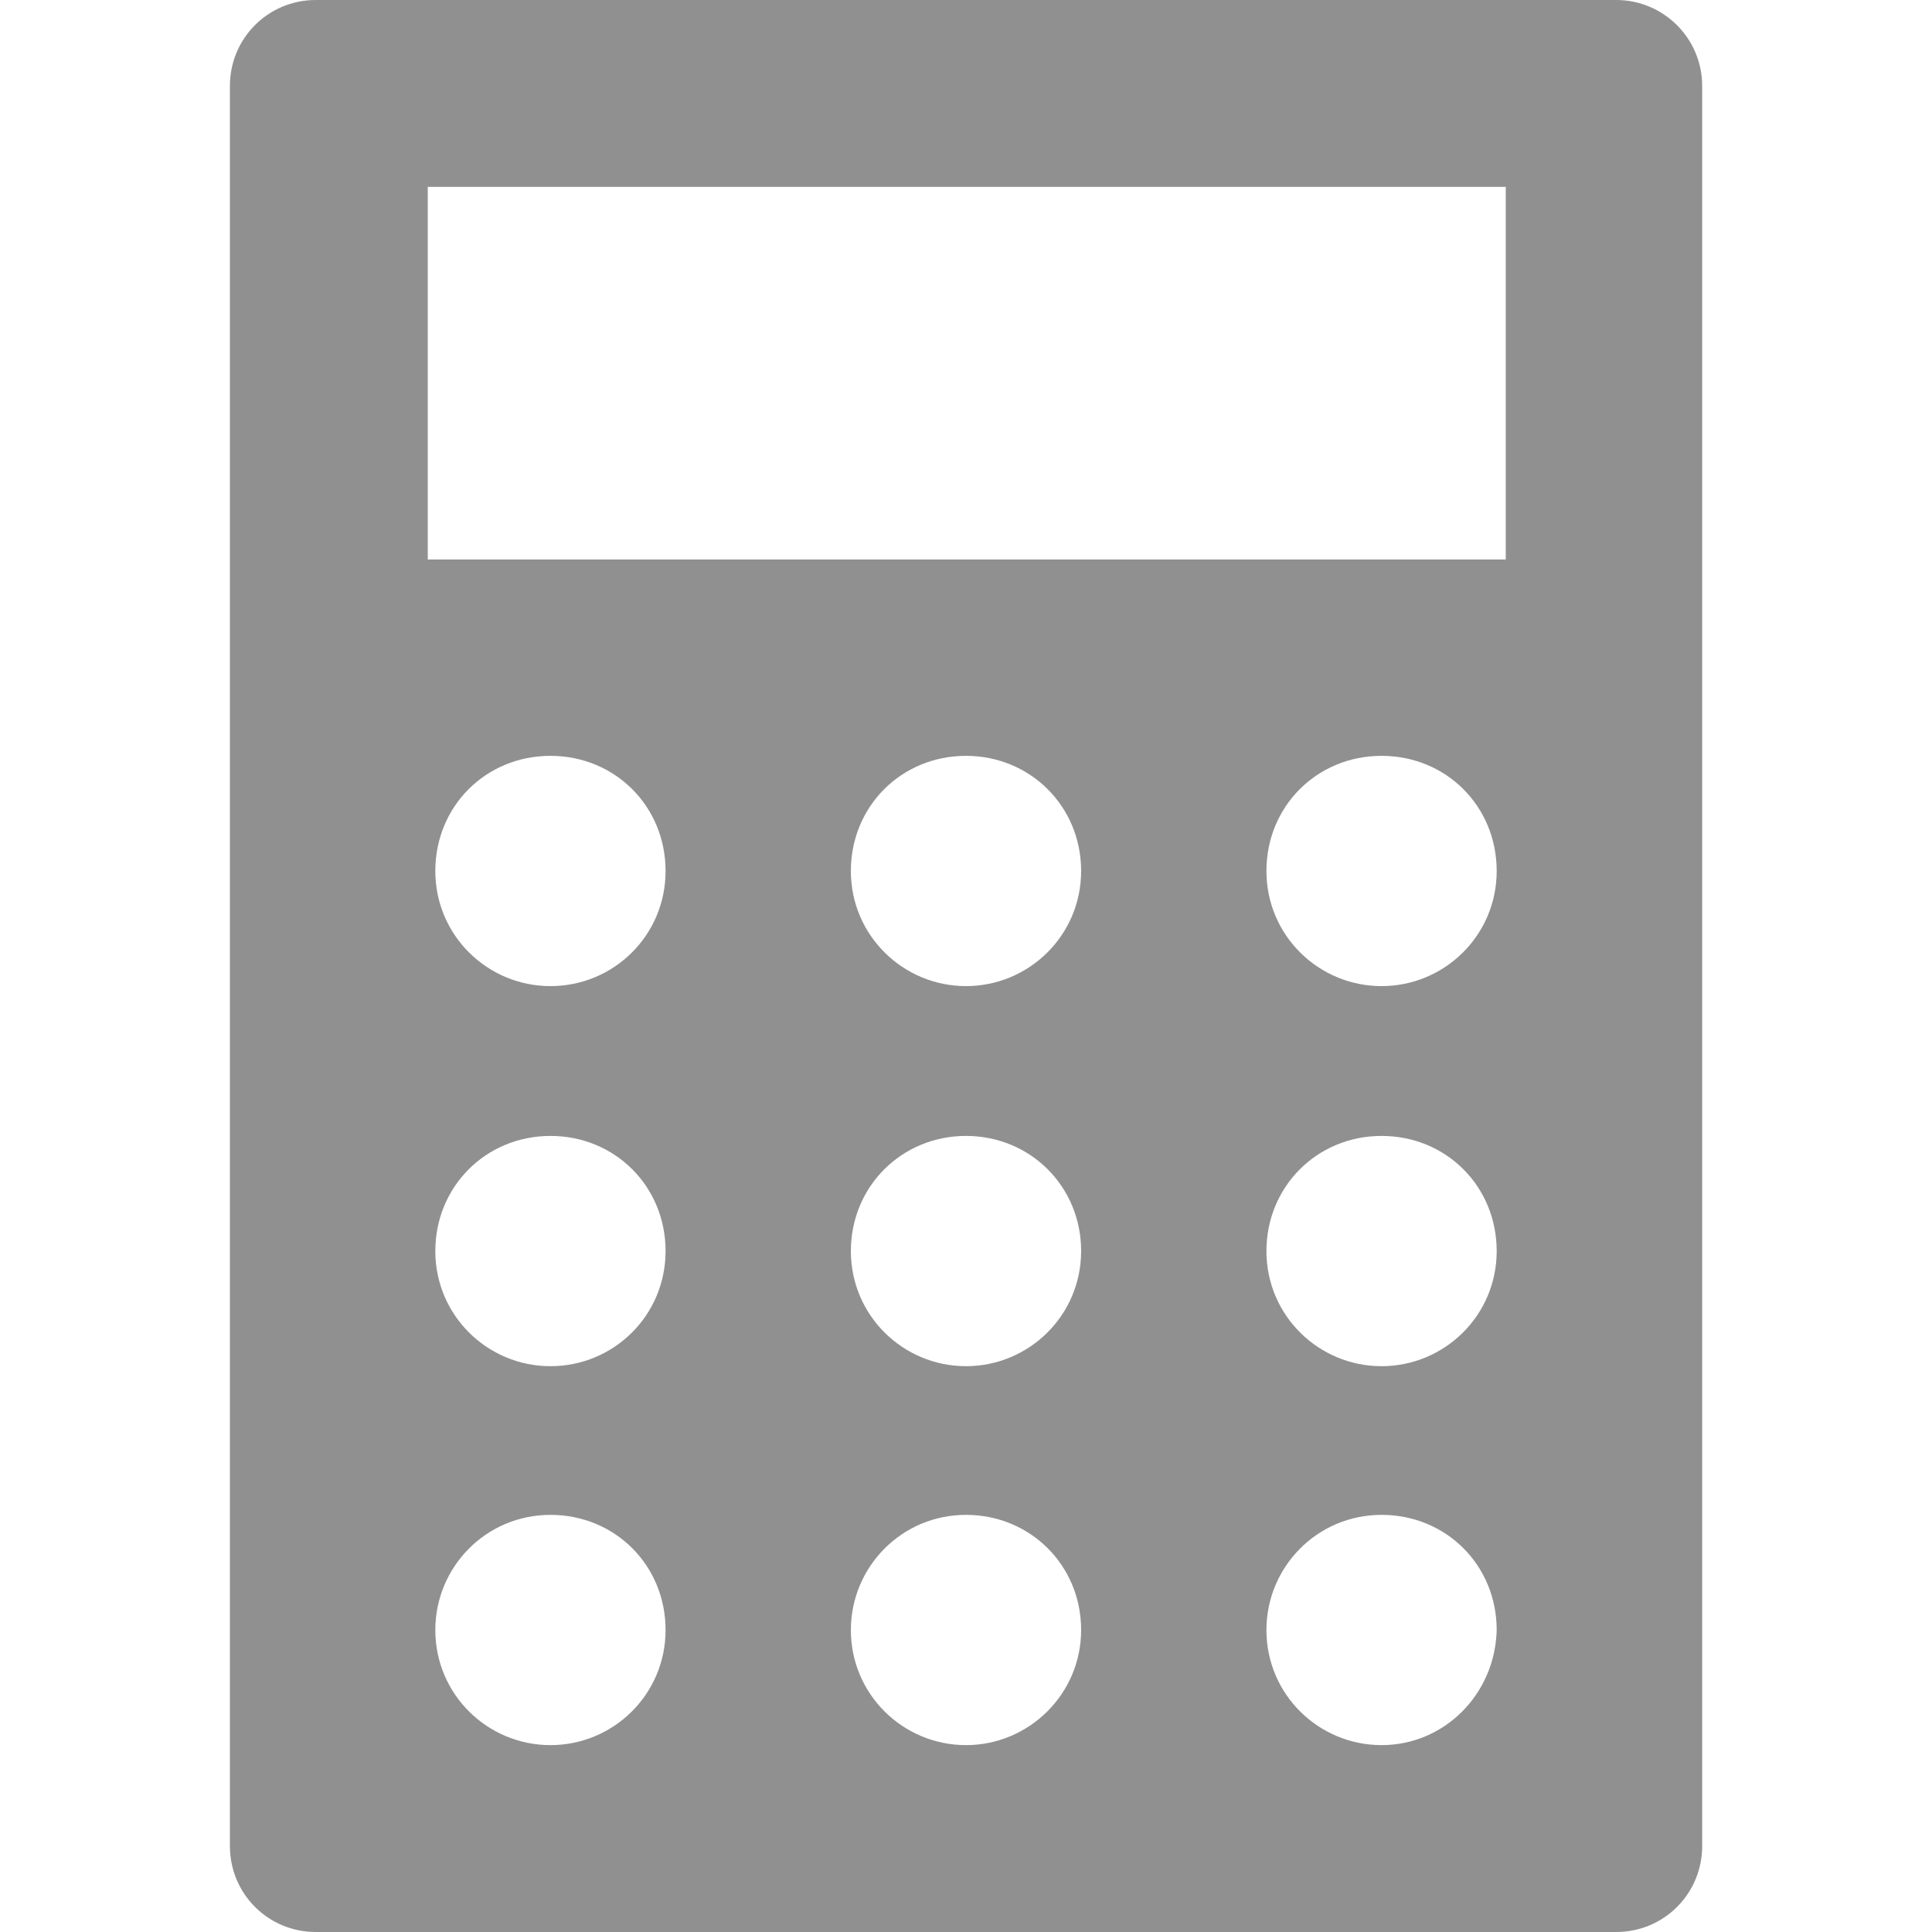 <?xml version="1.0" encoding="utf-8"?>
<svg width="22" height="22" viewBox="0 0 22 22" fill="none" xmlns="http://www.w3.org/2000/svg">
<path d="M18.404 0H3.596C3.053 0 2.618 0.436 2.618 0.979V21.021C2.618 21.564 3.053 22 3.596 22H18.404C18.947 22 19.383 21.564 19.383 21.021V0.979C19.383 0.436 18.942 0 18.404 0ZM6.268 19.872C5.554 19.872 4.957 19.297 4.957 18.561C4.957 17.847 5.531 17.25 6.268 17.25C7.004 17.25 7.579 17.825 7.579 18.561C7.579 19.293 6.986 19.872 6.268 19.872ZM6.268 15.557C5.554 15.557 4.957 14.982 4.957 14.246C4.957 13.514 5.531 12.935 6.268 12.935C7.004 12.935 7.579 13.51 7.579 14.246C7.579 14.982 6.986 15.557 6.268 15.557ZM6.268 11.229C5.554 11.229 4.957 10.654 4.957 9.918C4.957 9.182 5.531 8.607 6.268 8.607C7.004 8.607 7.579 9.182 7.579 9.918C7.579 10.654 6.986 11.229 6.268 11.229ZM11 19.872C10.286 19.872 9.689 19.297 9.689 18.561C9.689 17.847 10.264 17.25 11 17.25C11.732 17.25 12.311 17.825 12.311 18.561C12.311 19.293 11.714 19.872 11 19.872ZM11 15.557C10.286 15.557 9.689 14.982 9.689 14.246C9.689 13.514 10.264 12.935 11 12.935C11.732 12.935 12.311 13.51 12.311 14.246C12.311 14.982 11.714 15.557 11 15.557ZM11 11.229C10.286 11.229 9.689 10.654 9.689 9.918C9.689 9.182 10.264 8.607 11 8.607C11.732 8.607 12.311 9.182 12.311 9.918C12.311 10.654 11.714 11.229 11 11.229ZM15.732 19.872C15.018 19.872 14.421 19.297 14.421 18.561C14.421 17.847 14.996 17.25 15.732 17.25C16.469 17.25 17.043 17.825 17.043 18.561C17.025 19.293 16.446 19.872 15.732 19.872ZM15.732 15.557C15.018 15.557 14.421 14.982 14.421 14.246C14.421 13.514 14.996 12.935 15.732 12.935C16.469 12.935 17.043 13.51 17.043 14.246C17.043 14.982 16.446 15.557 15.732 15.557ZM15.732 11.229C15.018 11.229 14.421 10.654 14.421 9.918C14.421 9.182 14.996 8.607 15.732 8.607C16.469 8.607 17.043 9.182 17.043 9.918C17.043 10.654 16.446 11.229 15.732 11.229ZM17.129 6.371H4.871V2.128H17.146V6.371H17.129Z" fill="#909090"/>
</svg>
